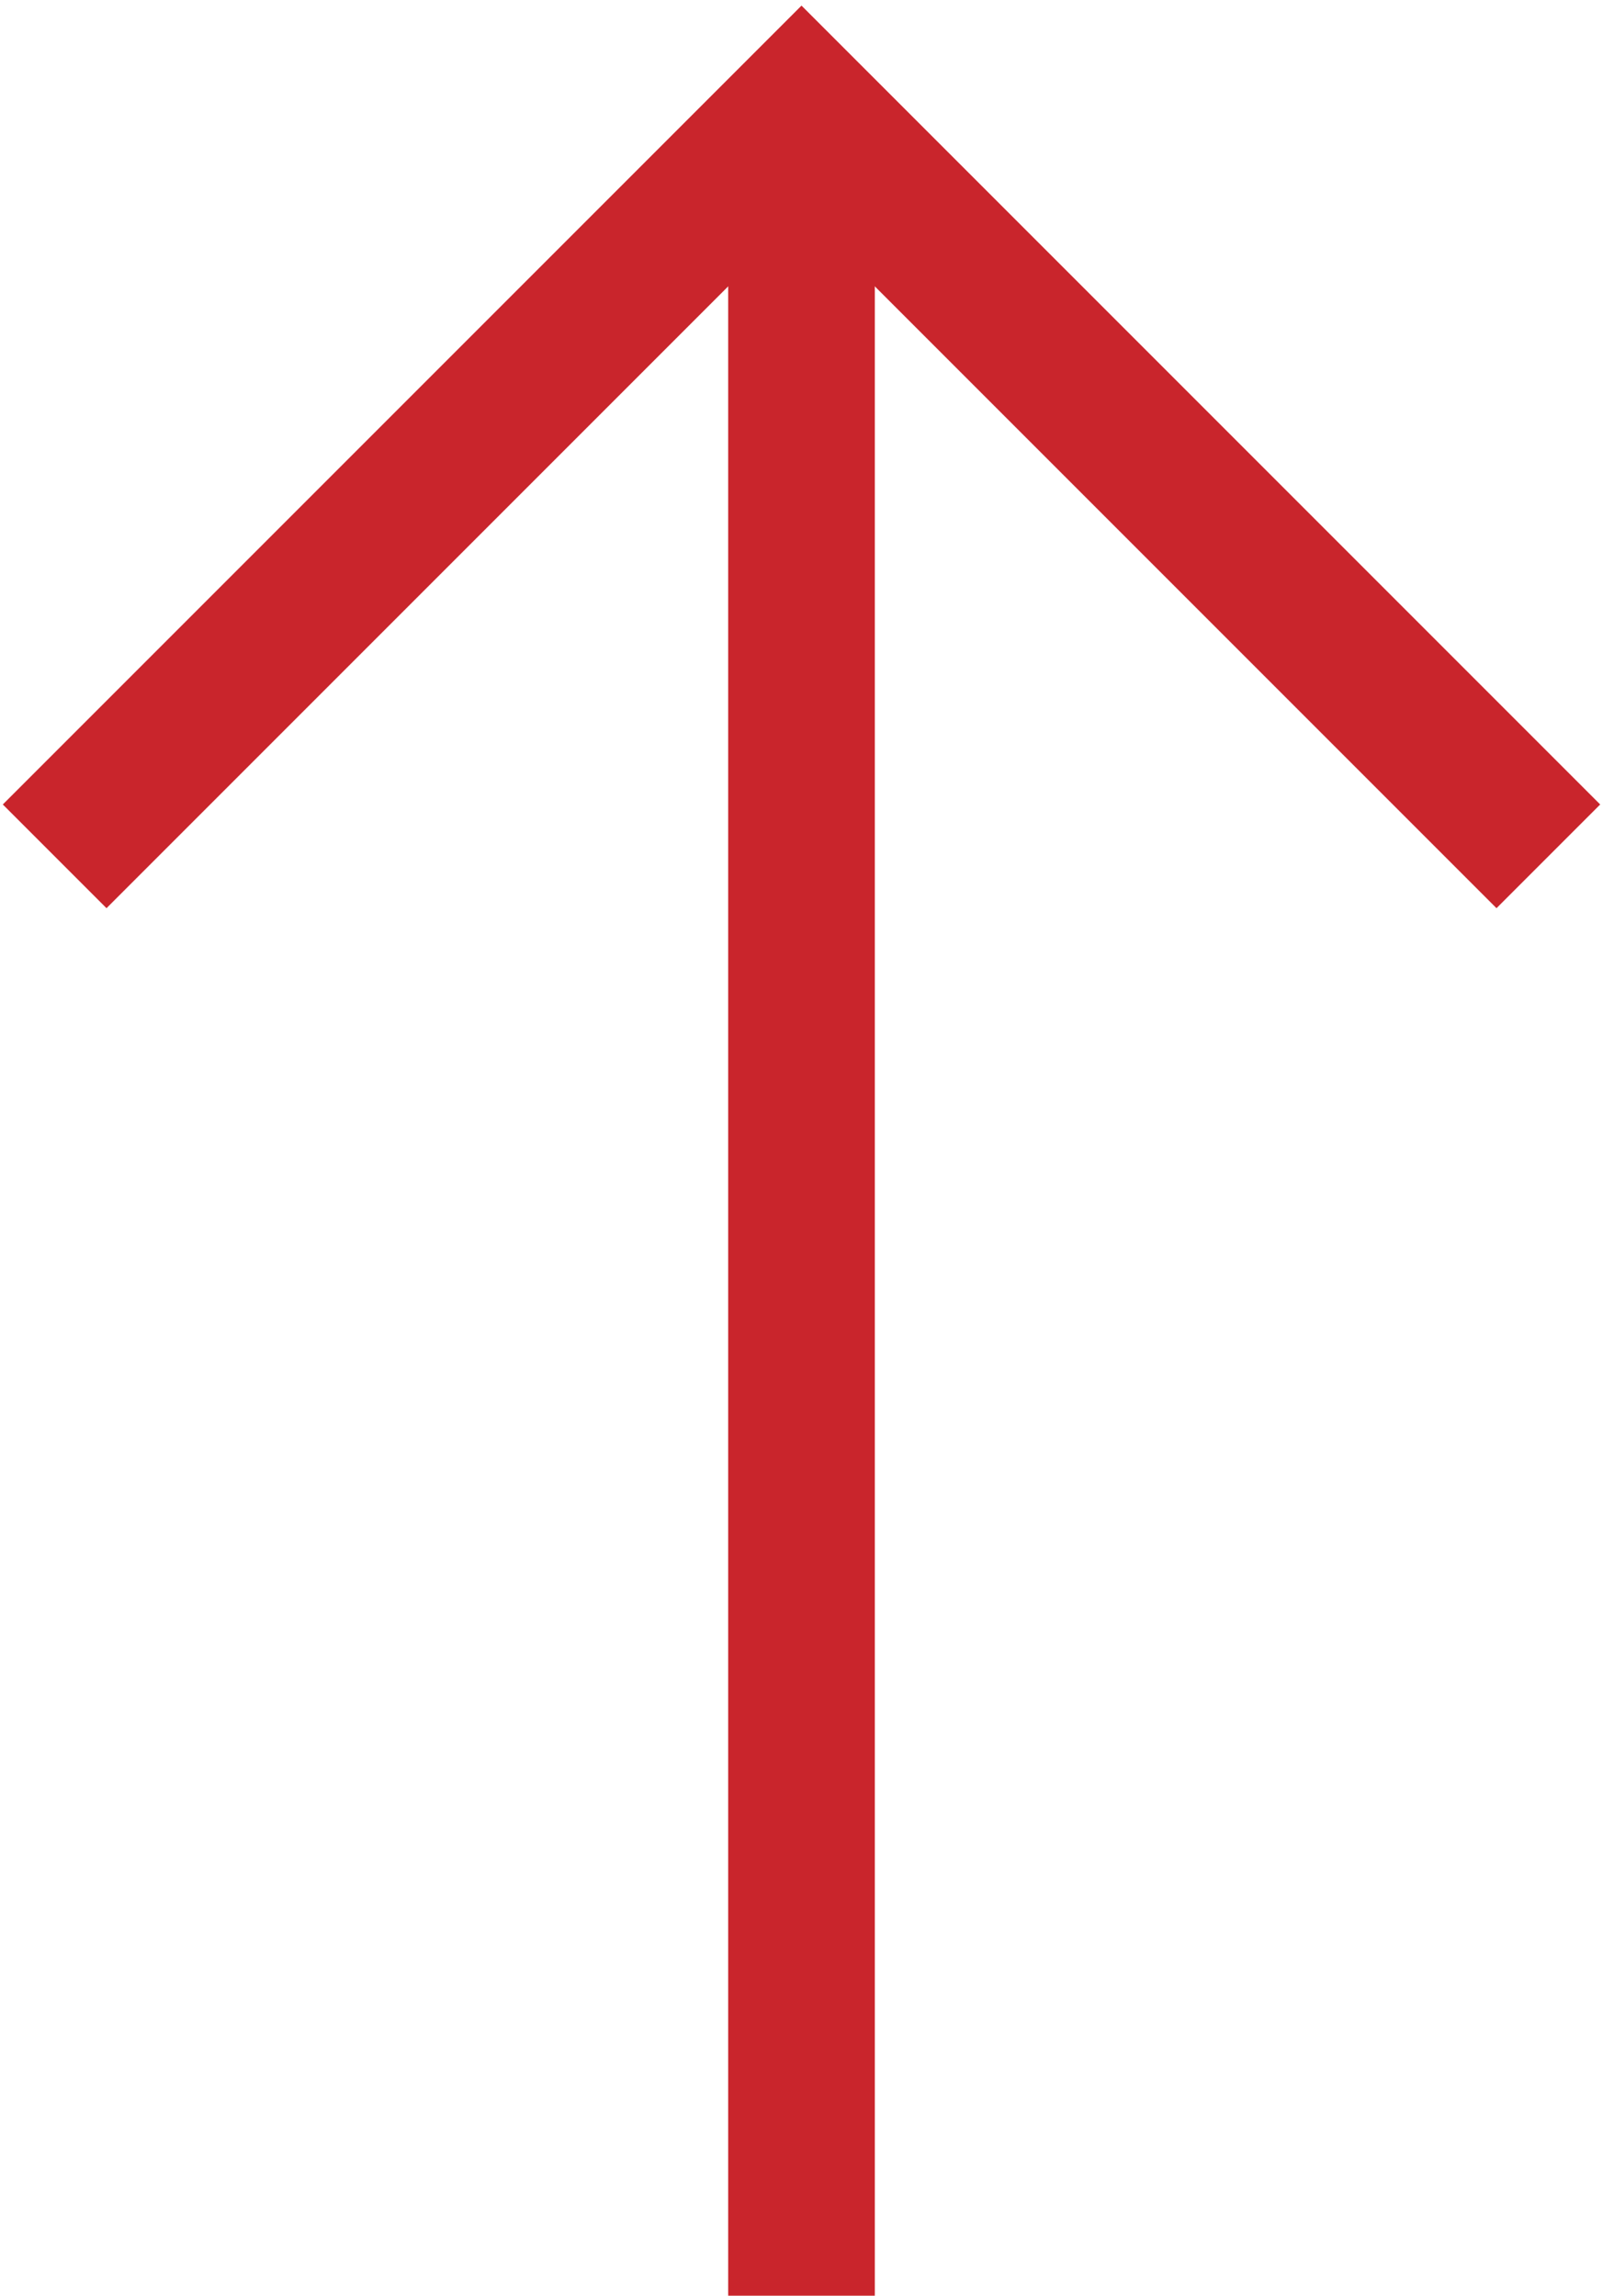 <?xml version="1.0" encoding="utf-8"?>
<!-- Generator: Adobe Illustrator 19.0.0, SVG Export Plug-In . SVG Version: 6.00 Build 0)  -->
<svg version="1.1" id="Layer_1" xmlns="http://www.w3.org/2000/svg" xmlns:xlink="http://www.w3.org/1999/xlink" x="0px" y="0px"
	 viewBox="0 0 8.8 12.6" style="enable-background:new 0 0 8.8 12.6;" xml:space="preserve">
<style type="text/css">
	.st0{fill:none;stroke:#C9252C;stroke-width:0.805;stroke-miterlimit:10;}
</style>
<line class="st0" x1="4.4" y1="0.8" x2="4.4" y2="12.6"/>
<polyline class="st0" points="8.5,4.7 4.4,0.6 0.3,4.7 "/>
</svg>
